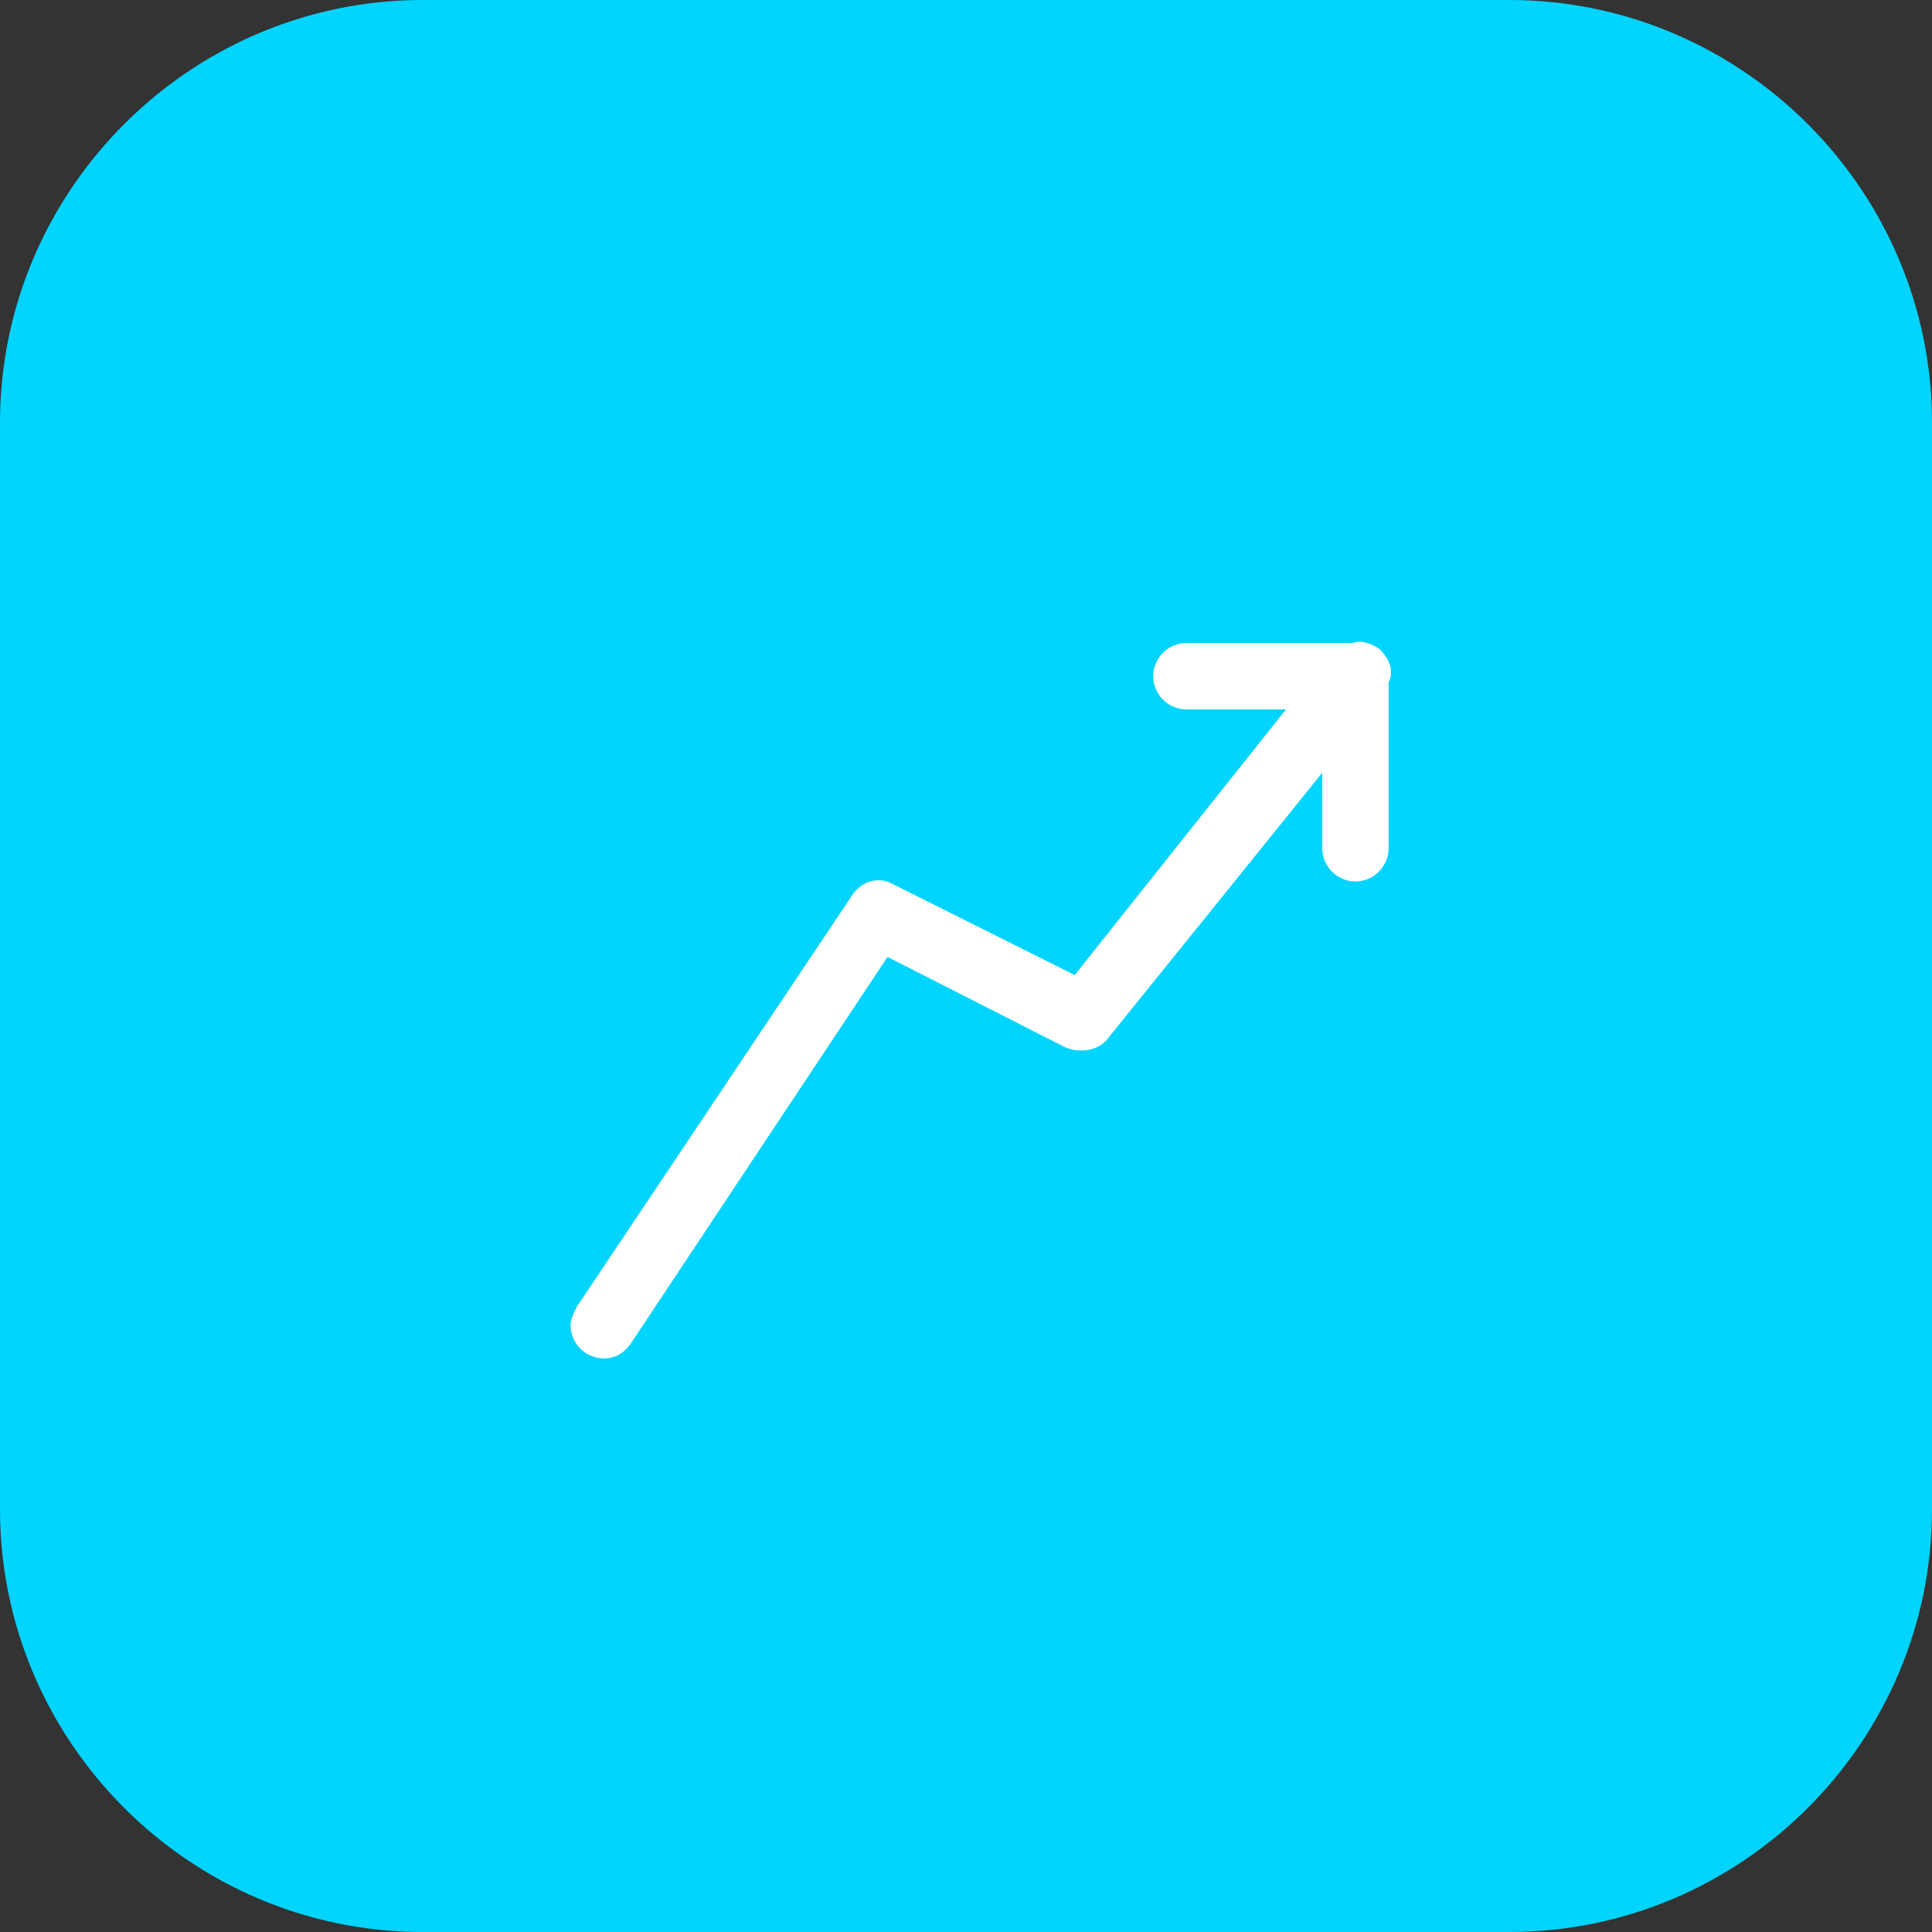 <?xml version="1.0" encoding="utf-8"?>
<!-- Generator: Adobe Illustrator 26.3.1, SVG Export Plug-In . SVG Version: 6.00 Build 0)  -->
<svg version="1.1" id="Vrstva_1" xmlns="http://www.w3.org/2000/svg" xmlns:xlink="http://www.w3.org/1999/xlink" x="0px" y="0px"
	 viewBox="0 0 64 64" style="enable-background:new 0 0 64 64;" xml:space="preserve">
<rect x="0" y="0" width="64" height="64" fill="#333333" stroke="none"/>
<style type="text/css">
	.st0{fill:#00D4FF;}
	.st1{fill:#FFFFFF;}
</style>
<path class="st0" d="M14,0h36c7.7,0,14,6.3,14,14v36c0,7.7-6.3,14-14,14H14C6.3,64,0,57.7,0,50V14C0,6.3,6.3,0,14,0z"/>
<path class="st1" d="M45.7,21.5c-0.3-0.2-0.6-0.3-0.9-0.2h-5.5c-0.6,0-1.1,0.5-1.1,1.1c0,0.6,0.5,1.1,1.1,1.1h3.3l-7,8.8l-6-3
	c-0.5-0.3-1.1-0.1-1.4,0.4l-9.1,13.6c-0.1,0.2-0.2,0.4-0.2,0.6c0,0.6,0.5,1.1,1.1,1.1v0c0.4,0,0.7-0.2,0.9-0.5l8.5-12.8l5.9,3
	c0.5,0.2,1.1,0.1,1.4-0.3l7.1-8.8v2.5c0,0.6,0.5,1.1,1.1,1.1c0.6,0,1.1-0.5,1.1-1.1v-5.5C46.2,22.2,46,21.8,45.7,21.5z"/>
</svg>
